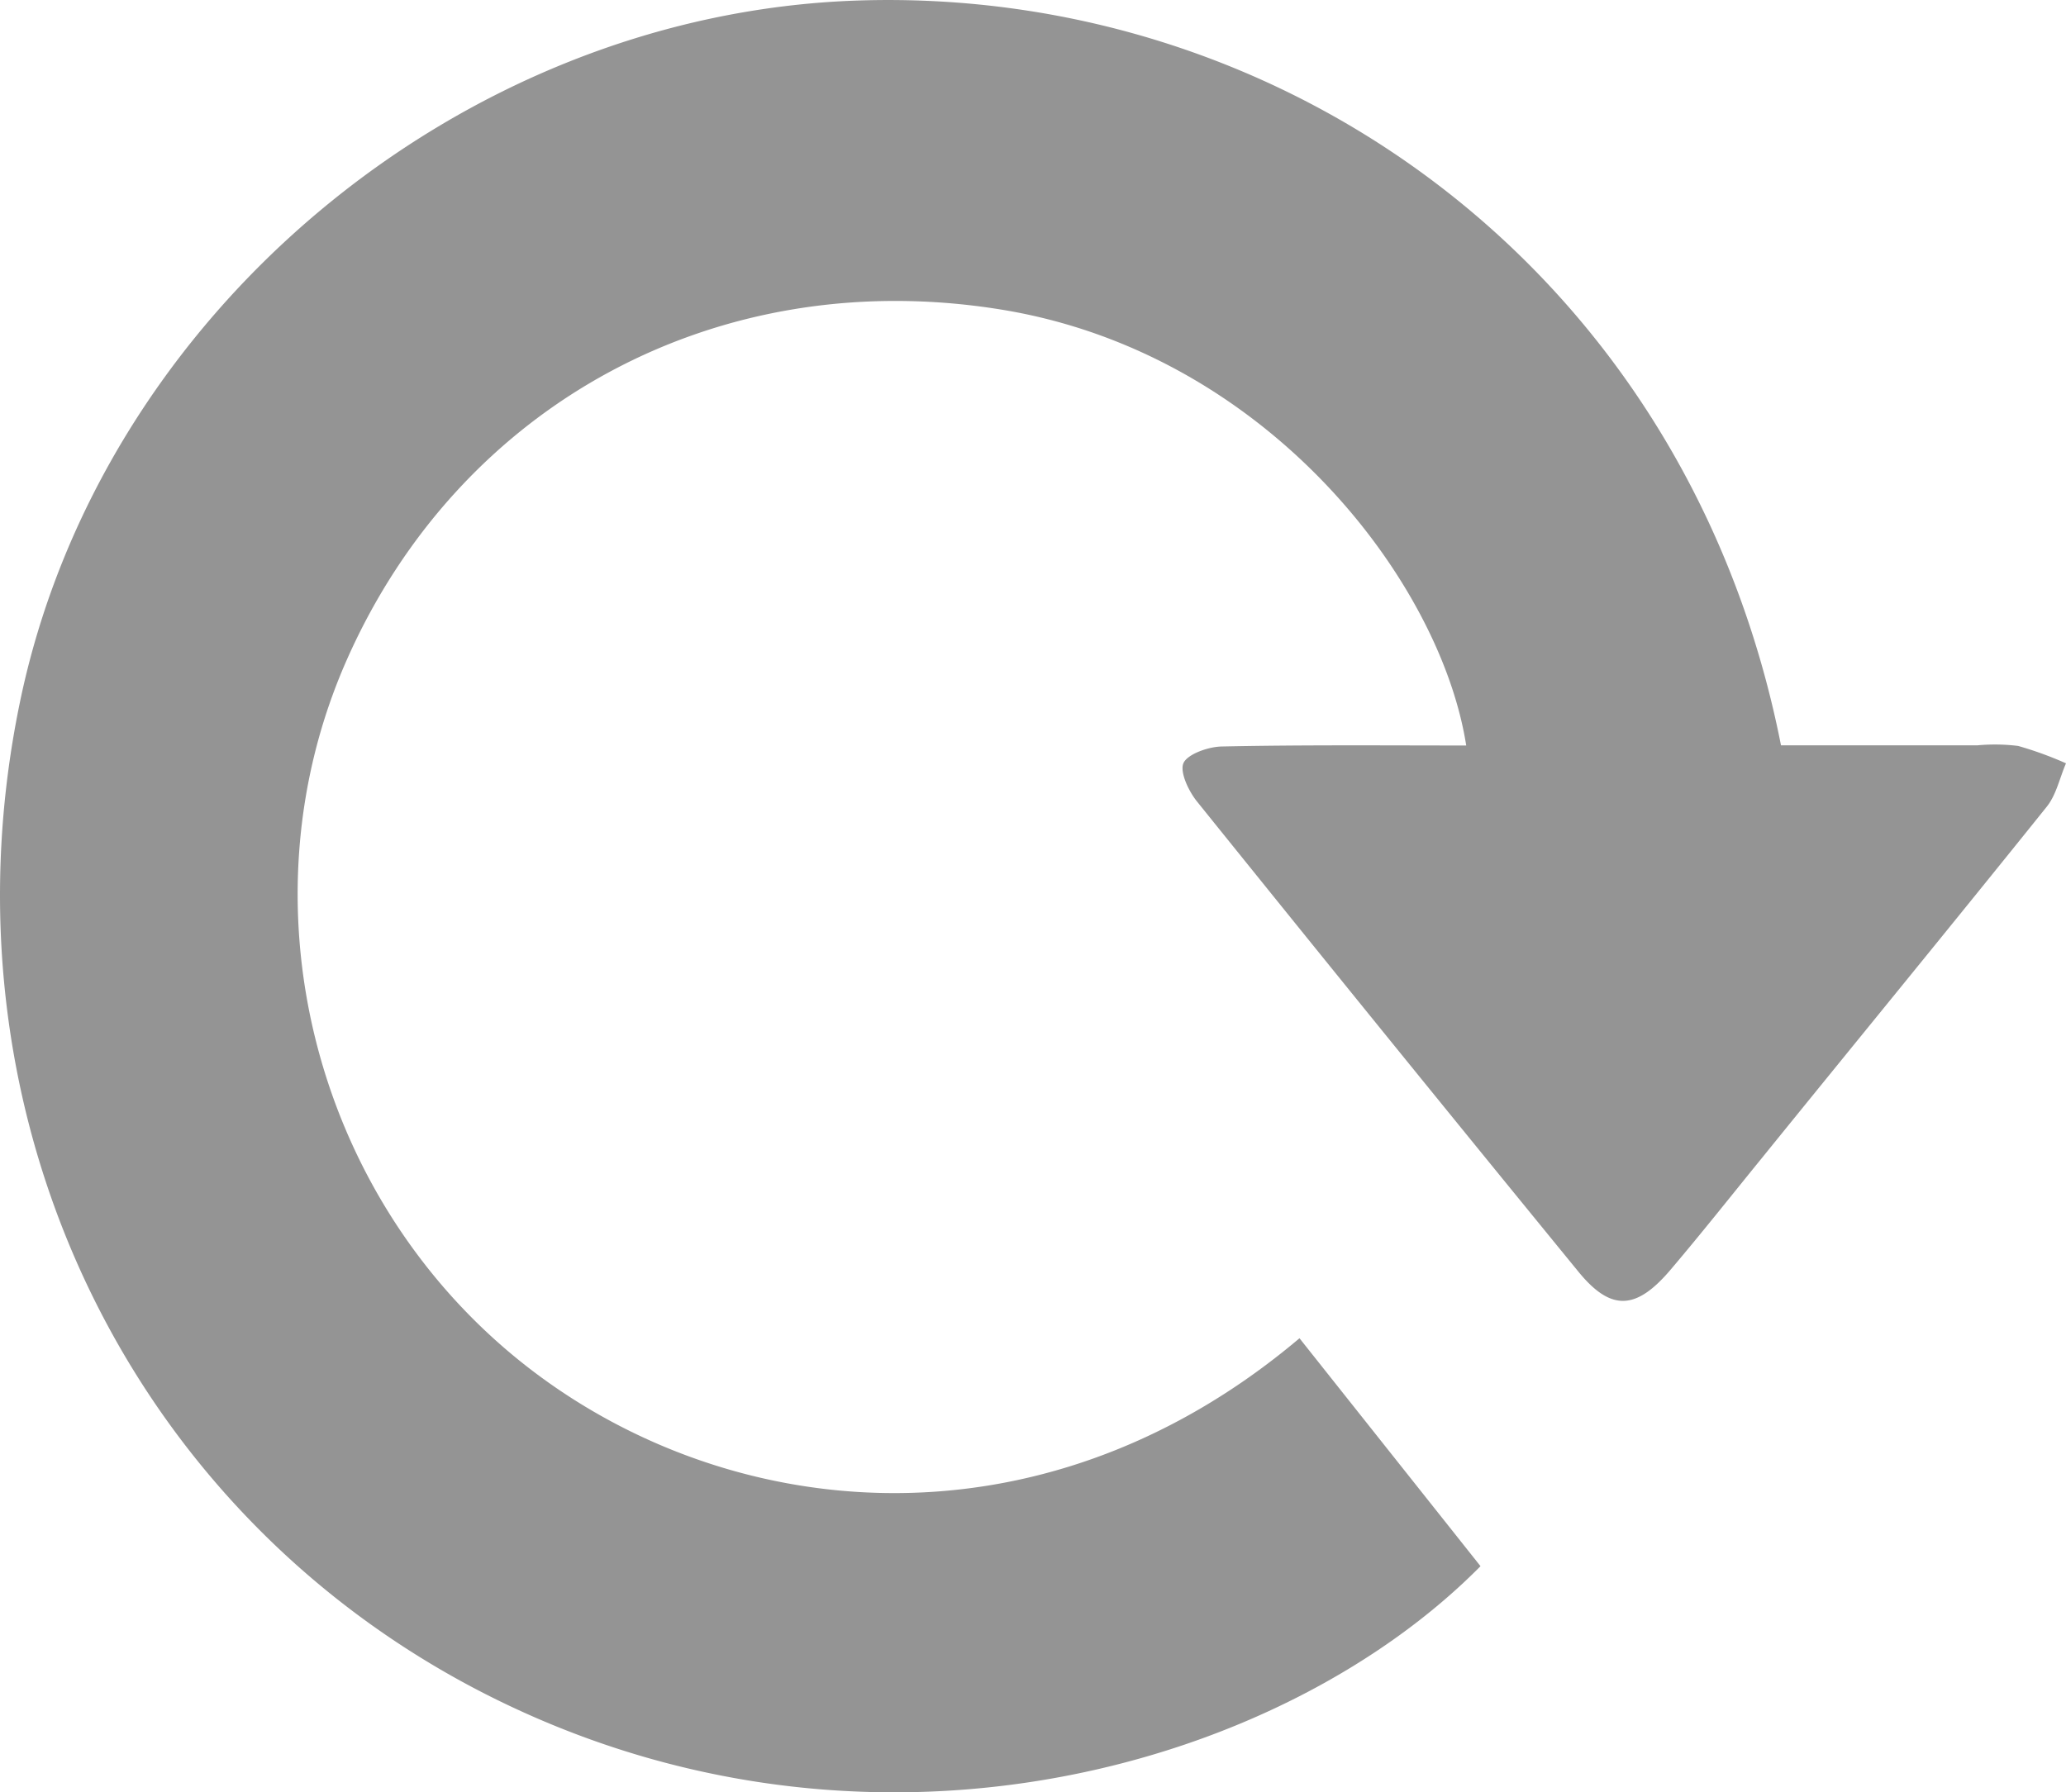 <svg xmlns="http://www.w3.org/2000/svg" viewBox="0 0 228.27 198.08"><title>reset_1</title><g id="Layer_2" data-name="Layer 2"><g id="Isolation_Mode" data-name="Isolation Mode"><path d="M162,82.39c-2.85-18.24-22.15-43.5-51.52-48.2-31.19-5-59.66,10.46-72.17,38.75-11.79,26.67-3.85,58.8,18.91,77.29,22.29,18.09,57.45,22.09,86.36-2.33l20,25.19c-21.83,22.08-66,34.8-107,15.57C14.86,169.1-7.32,123.82,2.18,77.71,11,34.81,50.77,1.54,94.72.06c47.43-1.6,91.75,30.09,102.06,82.31H218.5a21,21,0,0,1,4.49.07,40.29,40.29,0,0,1,5.28,1.92c-.7,1.61-1.07,3.48-2.13,4.8-10.43,13-21,25.89-31.47,38.82-3.36,4.13-6.67,8.32-10.12,12.38-3.79,4.45-6.56,4.57-10.14.2q-21.19-25.93-42.17-52c-.93-1.16-1.94-3.31-1.46-4.27s2.74-1.77,4.23-1.79C144,82.31,152.94,82.39,162,82.39Z" style="fill:#949494"/></g></g></svg>